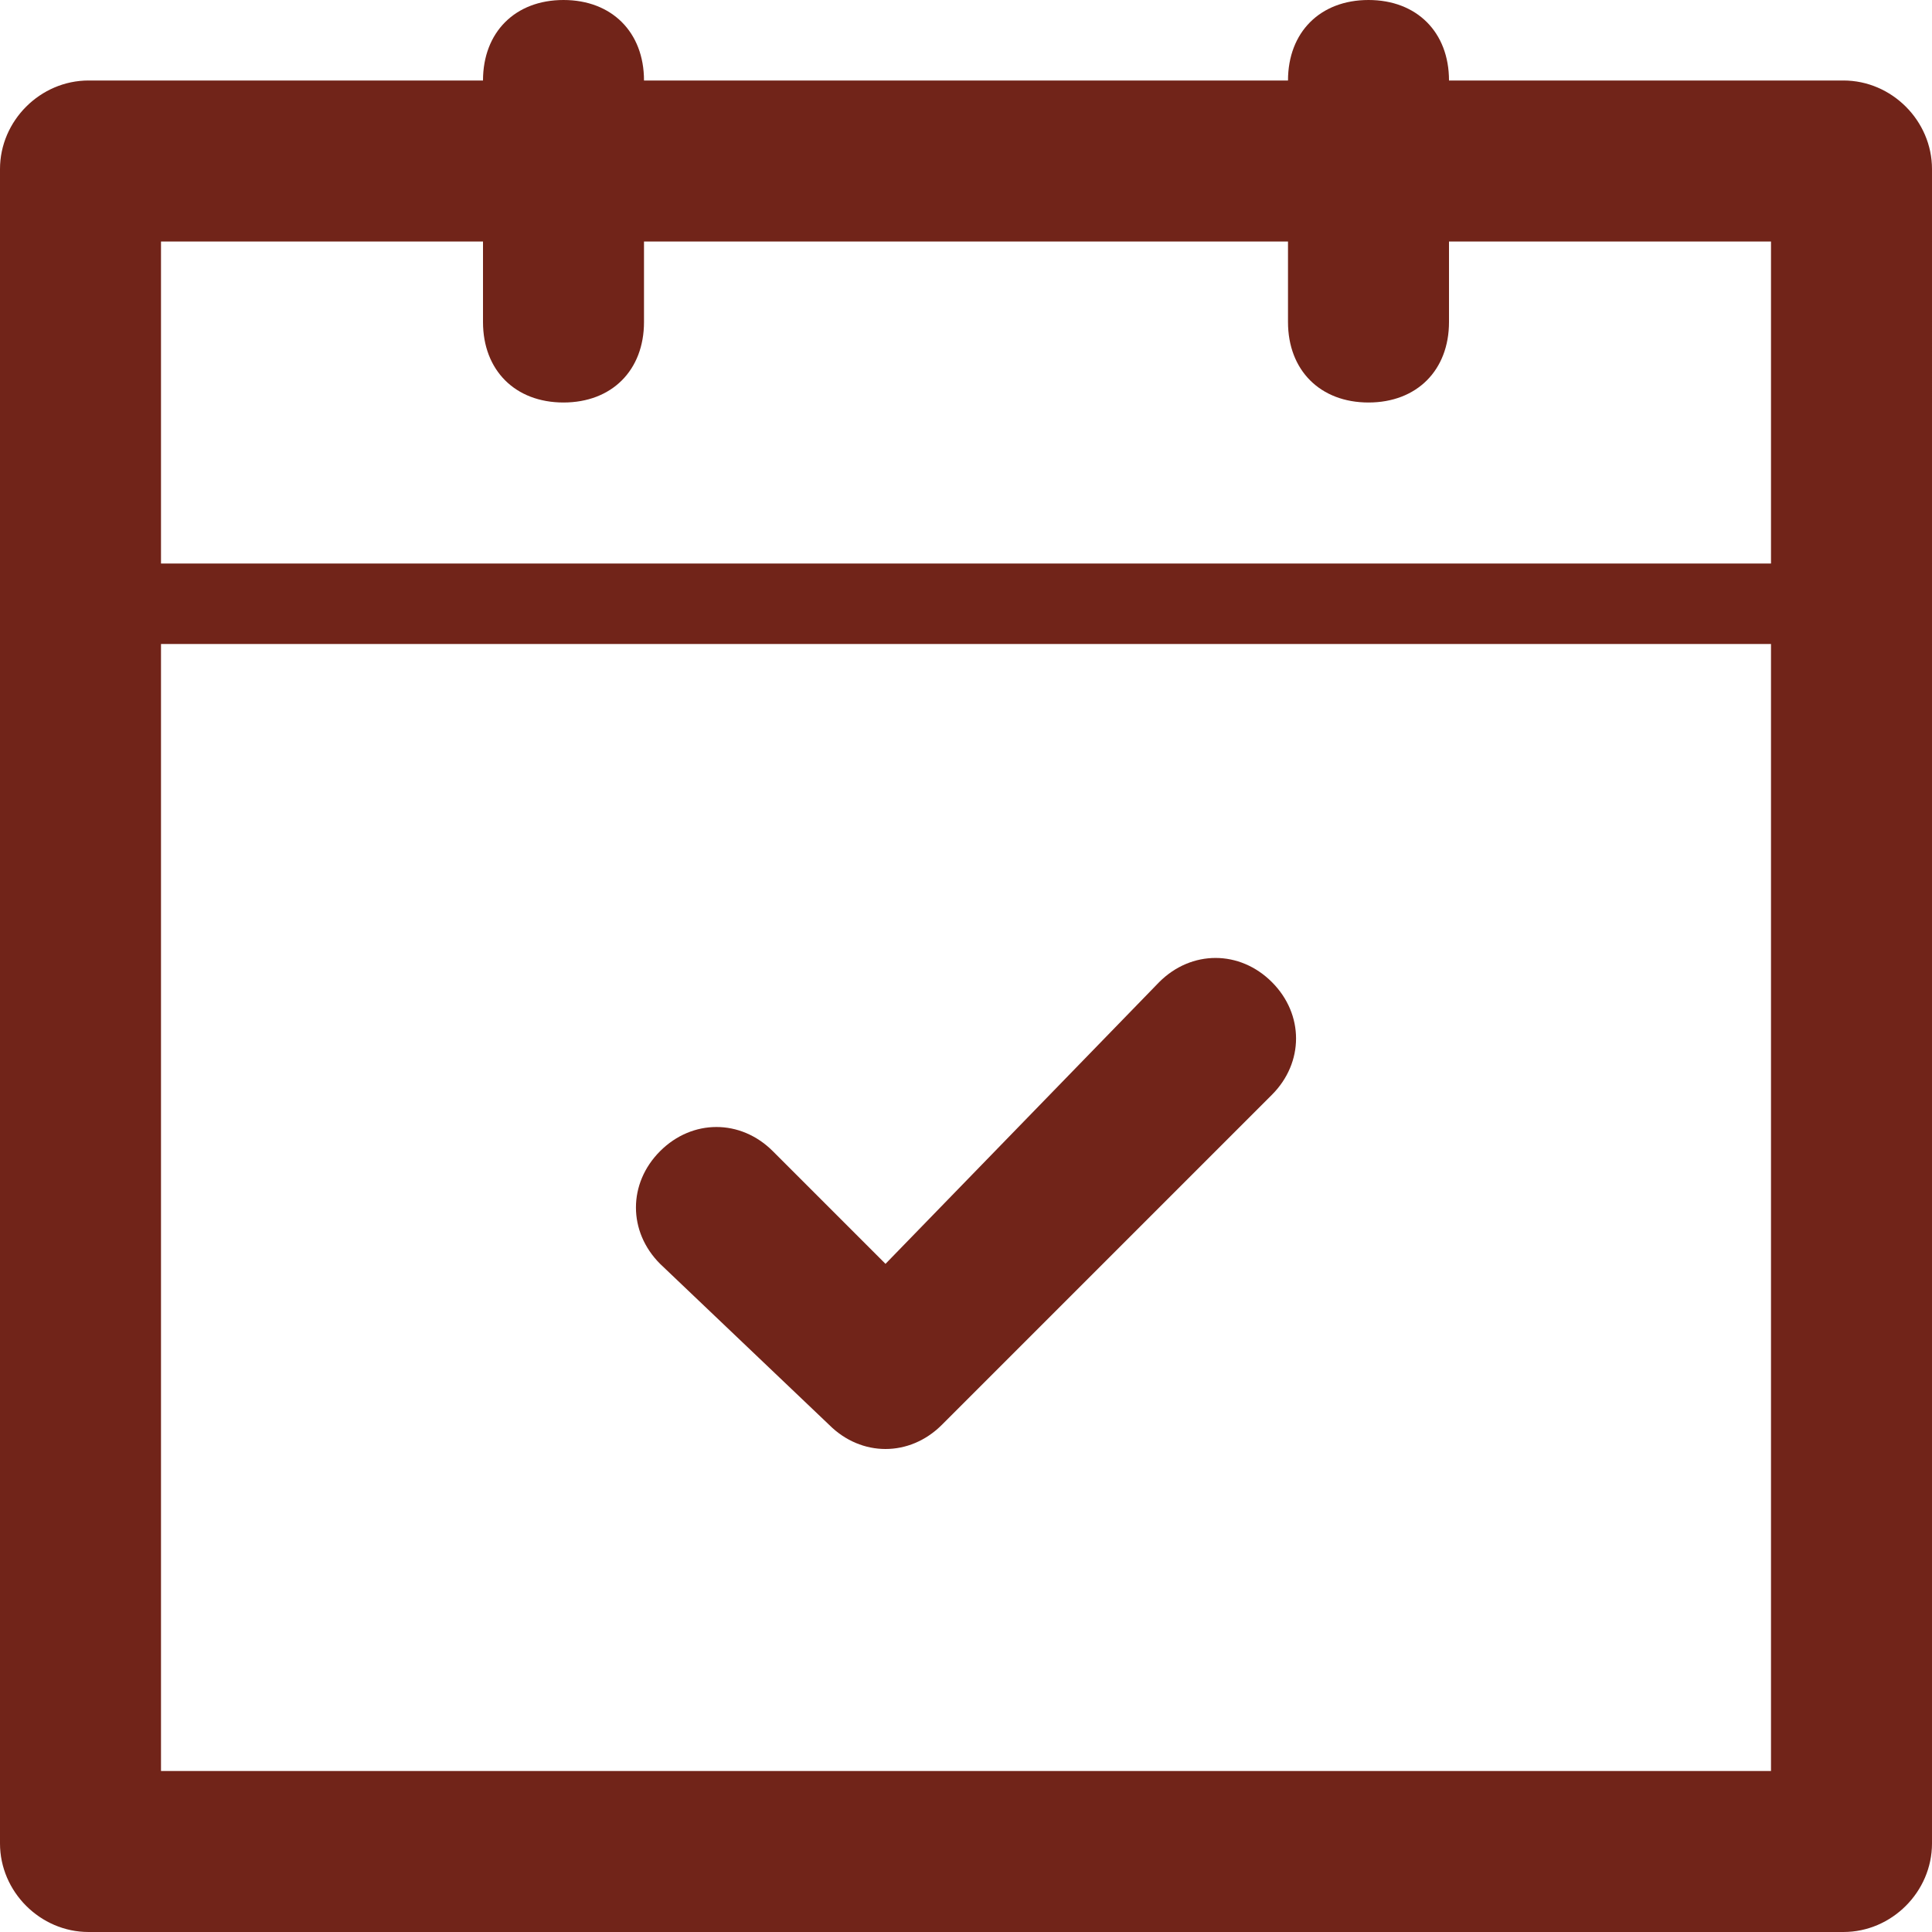 <?xml version="1.0" encoding="UTF-8"?> <svg xmlns="http://www.w3.org/2000/svg" viewBox="0 0 24 24" xml:space="preserve"> <path d="M22.9 1H18c0-.6-.4-1-1-1s-1 .4-1 1H8c0-.6-.4-1-1-1S6 .4 6 1H1.1C.5 1 0 1.5 0 2.1v20.8c0 .6.5 1.1 1.1 1.1h21.8c.6 0 1.1-.5 1.1-1.1V2.1c0-.6-.5-1.1-1.1-1.1zM22 22H2V8h20v14zm0-15H2V3h4v1c0 .6.4 1 1 1s1-.4 1-1V3h8v1c0 .6.4 1 1 1s1-.4 1-1V3h4v4z" fill="#712419" class="fill-000000"></path> <path d="M10.3 17.7c.4.4 1 .4 1.4 0l4.1-4.1c.4-.4.4-1 0-1.4-.4-.4-1-.4-1.4 0L11 15.7l-1.4-1.4c-.4-.4-1-.4-1.4 0-.4.4-.4 1 0 1.4l2.1 2z" fill="#712419" class="fill-000000"></path> </svg> 